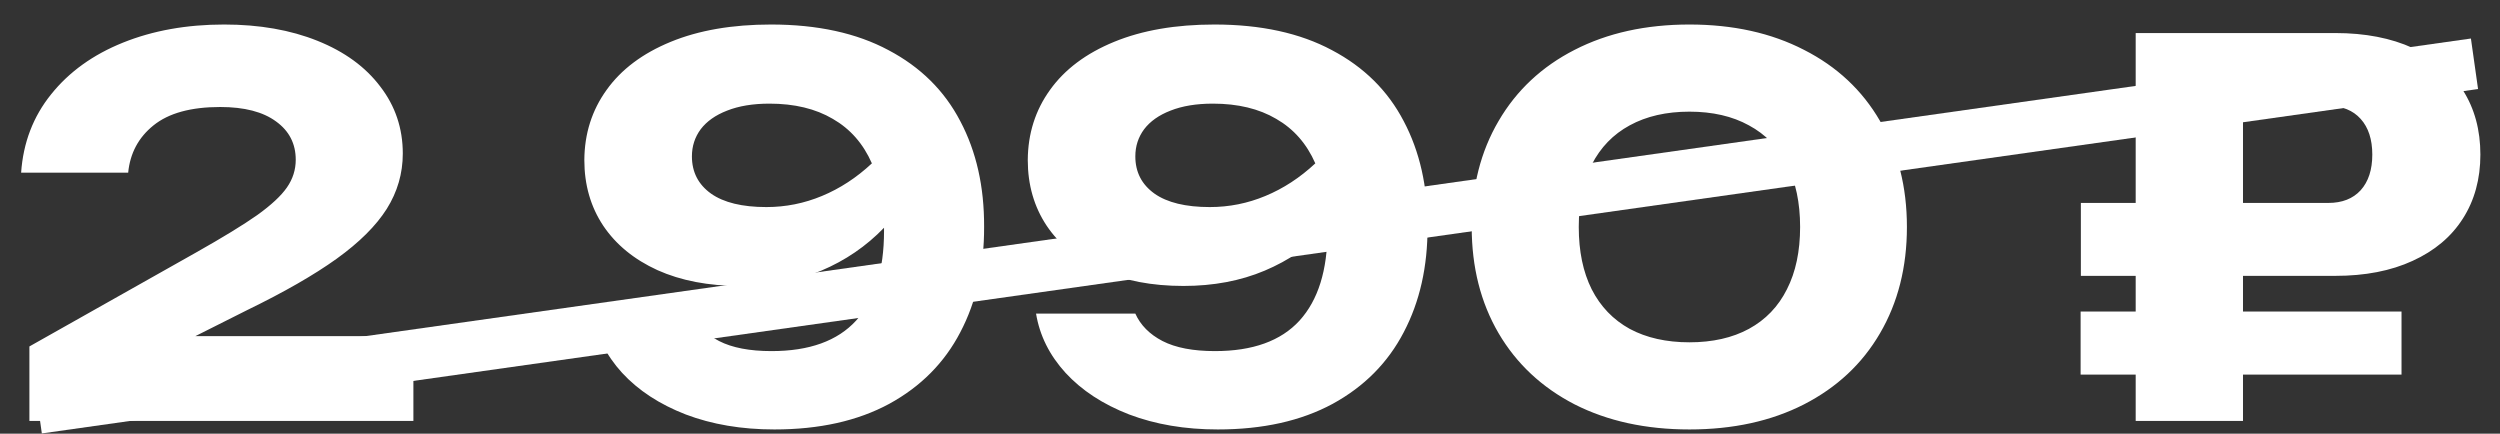 <?xml version="1.0" encoding="UTF-8"?> <svg xmlns="http://www.w3.org/2000/svg" width="196" height="34" viewBox="0 0 196 34" fill="none"><rect x="0" y="0" width="196" height="34" fill="#333333" stroke="none"/><path d="M15.32 26.351H32.41V33H2.305V27.161L15.361 19.802C17.469 18.613 19.071 17.633 20.166 16.863C21.26 16.079 22.037 15.356 22.497 14.694C22.956 14.031 23.186 13.308 23.186 12.524C23.186 11.268 22.673 10.267 21.645 9.524C20.618 8.767 19.159 8.389 17.267 8.389C14.969 8.389 13.226 8.868 12.036 9.828C10.86 10.774 10.198 12.011 10.049 13.538H1.656C1.819 11.186 2.602 9.139 4.008 7.395C5.414 5.638 7.292 4.287 9.644 3.341C11.996 2.395 14.638 1.922 17.571 1.922C20.328 1.922 22.767 2.347 24.889 3.199C27.011 4.05 28.653 5.246 29.815 6.787C30.991 8.314 31.579 10.065 31.579 12.038C31.579 13.592 31.16 15.038 30.322 16.376C29.484 17.701 28.173 19.005 26.389 20.289C24.619 21.559 22.274 22.904 19.355 24.323L15.32 26.351ZM60.449 1.922C64.085 1.922 67.153 2.591 69.653 3.929C72.167 5.253 74.045 7.112 75.289 9.504C76.546 11.882 77.167 14.639 77.154 17.775C77.167 20.897 76.546 23.654 75.289 26.046C74.045 28.439 72.187 30.311 69.714 31.662C67.24 33 64.24 33.669 60.713 33.669C58.145 33.669 55.827 33.277 53.759 32.493C51.705 31.696 50.042 30.608 48.772 29.229C47.515 27.851 46.745 26.303 46.461 24.587H54.246C54.651 25.492 55.361 26.209 56.374 26.736C57.401 27.263 58.773 27.526 60.49 27.526C63.45 27.526 65.659 26.729 67.119 25.134C68.579 23.526 69.308 21.188 69.308 18.12V17.856C67.916 19.302 66.274 20.424 64.382 21.221C62.49 22.019 60.368 22.418 58.016 22.418C55.543 22.418 53.387 22.005 51.549 21.181C49.711 20.343 48.292 19.181 47.292 17.694C46.305 16.207 45.812 14.491 45.812 12.545C45.825 10.477 46.407 8.645 47.556 7.051C48.704 5.442 50.38 4.185 52.583 3.28C54.786 2.374 57.408 1.922 60.449 1.922ZM60.084 16.234C61.598 16.234 63.051 15.944 64.443 15.363C65.848 14.781 67.153 13.93 68.356 12.808C67.68 11.268 66.659 10.105 65.294 9.321C63.943 8.524 62.287 8.125 60.327 8.125C59.03 8.125 57.922 8.308 57.003 8.673C56.097 9.024 55.408 9.51 54.935 10.132C54.475 10.754 54.246 11.463 54.246 12.261C54.246 13.491 54.746 14.464 55.746 15.18C56.746 15.883 58.192 16.234 60.084 16.234ZM95.214 1.922C98.85 1.922 101.917 2.591 104.418 3.929C106.932 5.253 108.81 7.112 110.054 9.504C111.311 11.882 111.932 14.639 111.919 17.775C111.932 20.897 111.311 23.654 110.054 26.046C108.81 28.439 106.952 30.311 104.479 31.662C102.005 33 99.005 33.669 95.478 33.669C92.91 33.669 90.592 33.277 88.524 32.493C86.469 31.696 84.807 30.608 83.537 29.229C82.28 27.851 81.509 26.303 81.226 24.587H89.01C89.416 25.492 90.125 26.209 91.139 26.736C92.166 27.263 93.538 27.526 95.254 27.526C98.214 27.526 100.424 26.729 101.884 25.134C103.343 23.526 104.073 21.188 104.073 18.12V17.856C102.681 19.302 101.039 20.424 99.147 21.221C97.255 22.019 95.133 22.418 92.781 22.418C90.308 22.418 88.152 22.005 86.314 21.181C84.476 20.343 83.057 19.181 82.057 17.694C81.07 16.207 80.577 14.491 80.577 12.545C80.59 10.477 81.171 8.645 82.32 7.051C83.469 5.442 85.145 4.185 87.348 3.28C89.551 2.374 92.173 1.922 95.214 1.922ZM94.849 16.234C96.363 16.234 97.816 15.944 99.208 15.363C100.613 14.781 101.917 13.93 103.12 12.808C102.445 11.268 101.424 10.105 100.059 9.321C98.708 8.524 97.052 8.125 95.092 8.125C93.795 8.125 92.687 8.308 91.767 8.673C90.862 9.024 90.173 9.51 89.7 10.132C89.24 10.754 89.01 11.463 89.01 12.261C89.01 13.491 89.51 14.464 90.511 15.18C91.511 15.883 92.957 16.234 94.849 16.234ZM132.452 33.669C129.033 33.669 126.032 33.014 123.451 31.703C120.883 30.378 118.896 28.52 117.491 26.128C116.085 23.722 115.382 20.944 115.382 17.795C115.382 14.646 116.085 11.876 117.491 9.483C118.896 7.078 120.883 5.219 123.451 3.908C126.032 2.584 129.033 1.922 132.452 1.922C135.871 1.922 138.865 2.584 141.433 3.908C144.014 5.219 146.001 7.078 147.393 9.483C148.799 11.876 149.502 14.646 149.502 17.795C149.502 20.944 148.799 23.722 147.393 26.128C146.001 28.52 144.014 30.378 141.433 31.703C138.865 33.014 135.871 33.669 132.452 33.669ZM132.452 26.837C134.263 26.837 135.817 26.486 137.115 25.783C138.426 25.067 139.419 24.033 140.095 22.681C140.784 21.33 141.129 19.701 141.129 17.795C141.129 15.89 140.784 14.261 140.095 12.91C139.419 11.558 138.426 10.531 137.115 9.828C135.817 9.112 134.263 8.754 132.452 8.754C130.641 8.754 129.08 9.112 127.769 9.828C126.472 10.531 125.478 11.558 124.789 12.91C124.113 14.261 123.775 15.89 123.775 17.795C123.775 19.701 124.113 21.33 124.789 22.681C125.478 24.033 126.472 25.067 127.769 25.783C129.08 26.486 130.641 26.837 132.452 26.837ZM175.851 21.627V24.425H188.279V29.371H175.851V33H167.438V29.371H163.12V24.425H167.438V21.627H163.14V15.91H167.438V2.591H183.089C185.427 2.591 187.454 2.983 189.171 3.766C190.887 4.55 192.198 5.659 193.103 7.091C194.009 8.524 194.462 10.2 194.462 12.119C194.462 14.038 194.002 15.714 193.083 17.147C192.178 18.566 190.867 19.667 189.15 20.451C187.447 21.235 185.427 21.627 183.089 21.627H175.851ZM175.851 8.308V15.91H182.541C183.623 15.91 184.467 15.579 185.075 14.917C185.684 14.241 185.988 13.308 185.988 12.119C185.988 10.93 185.684 9.997 185.075 9.321C184.467 8.645 183.623 8.308 182.541 8.308H175.851Z" fill="white"></path><path d="M3 32L194 5" stroke="white" stroke-width="4"></path></svg> 